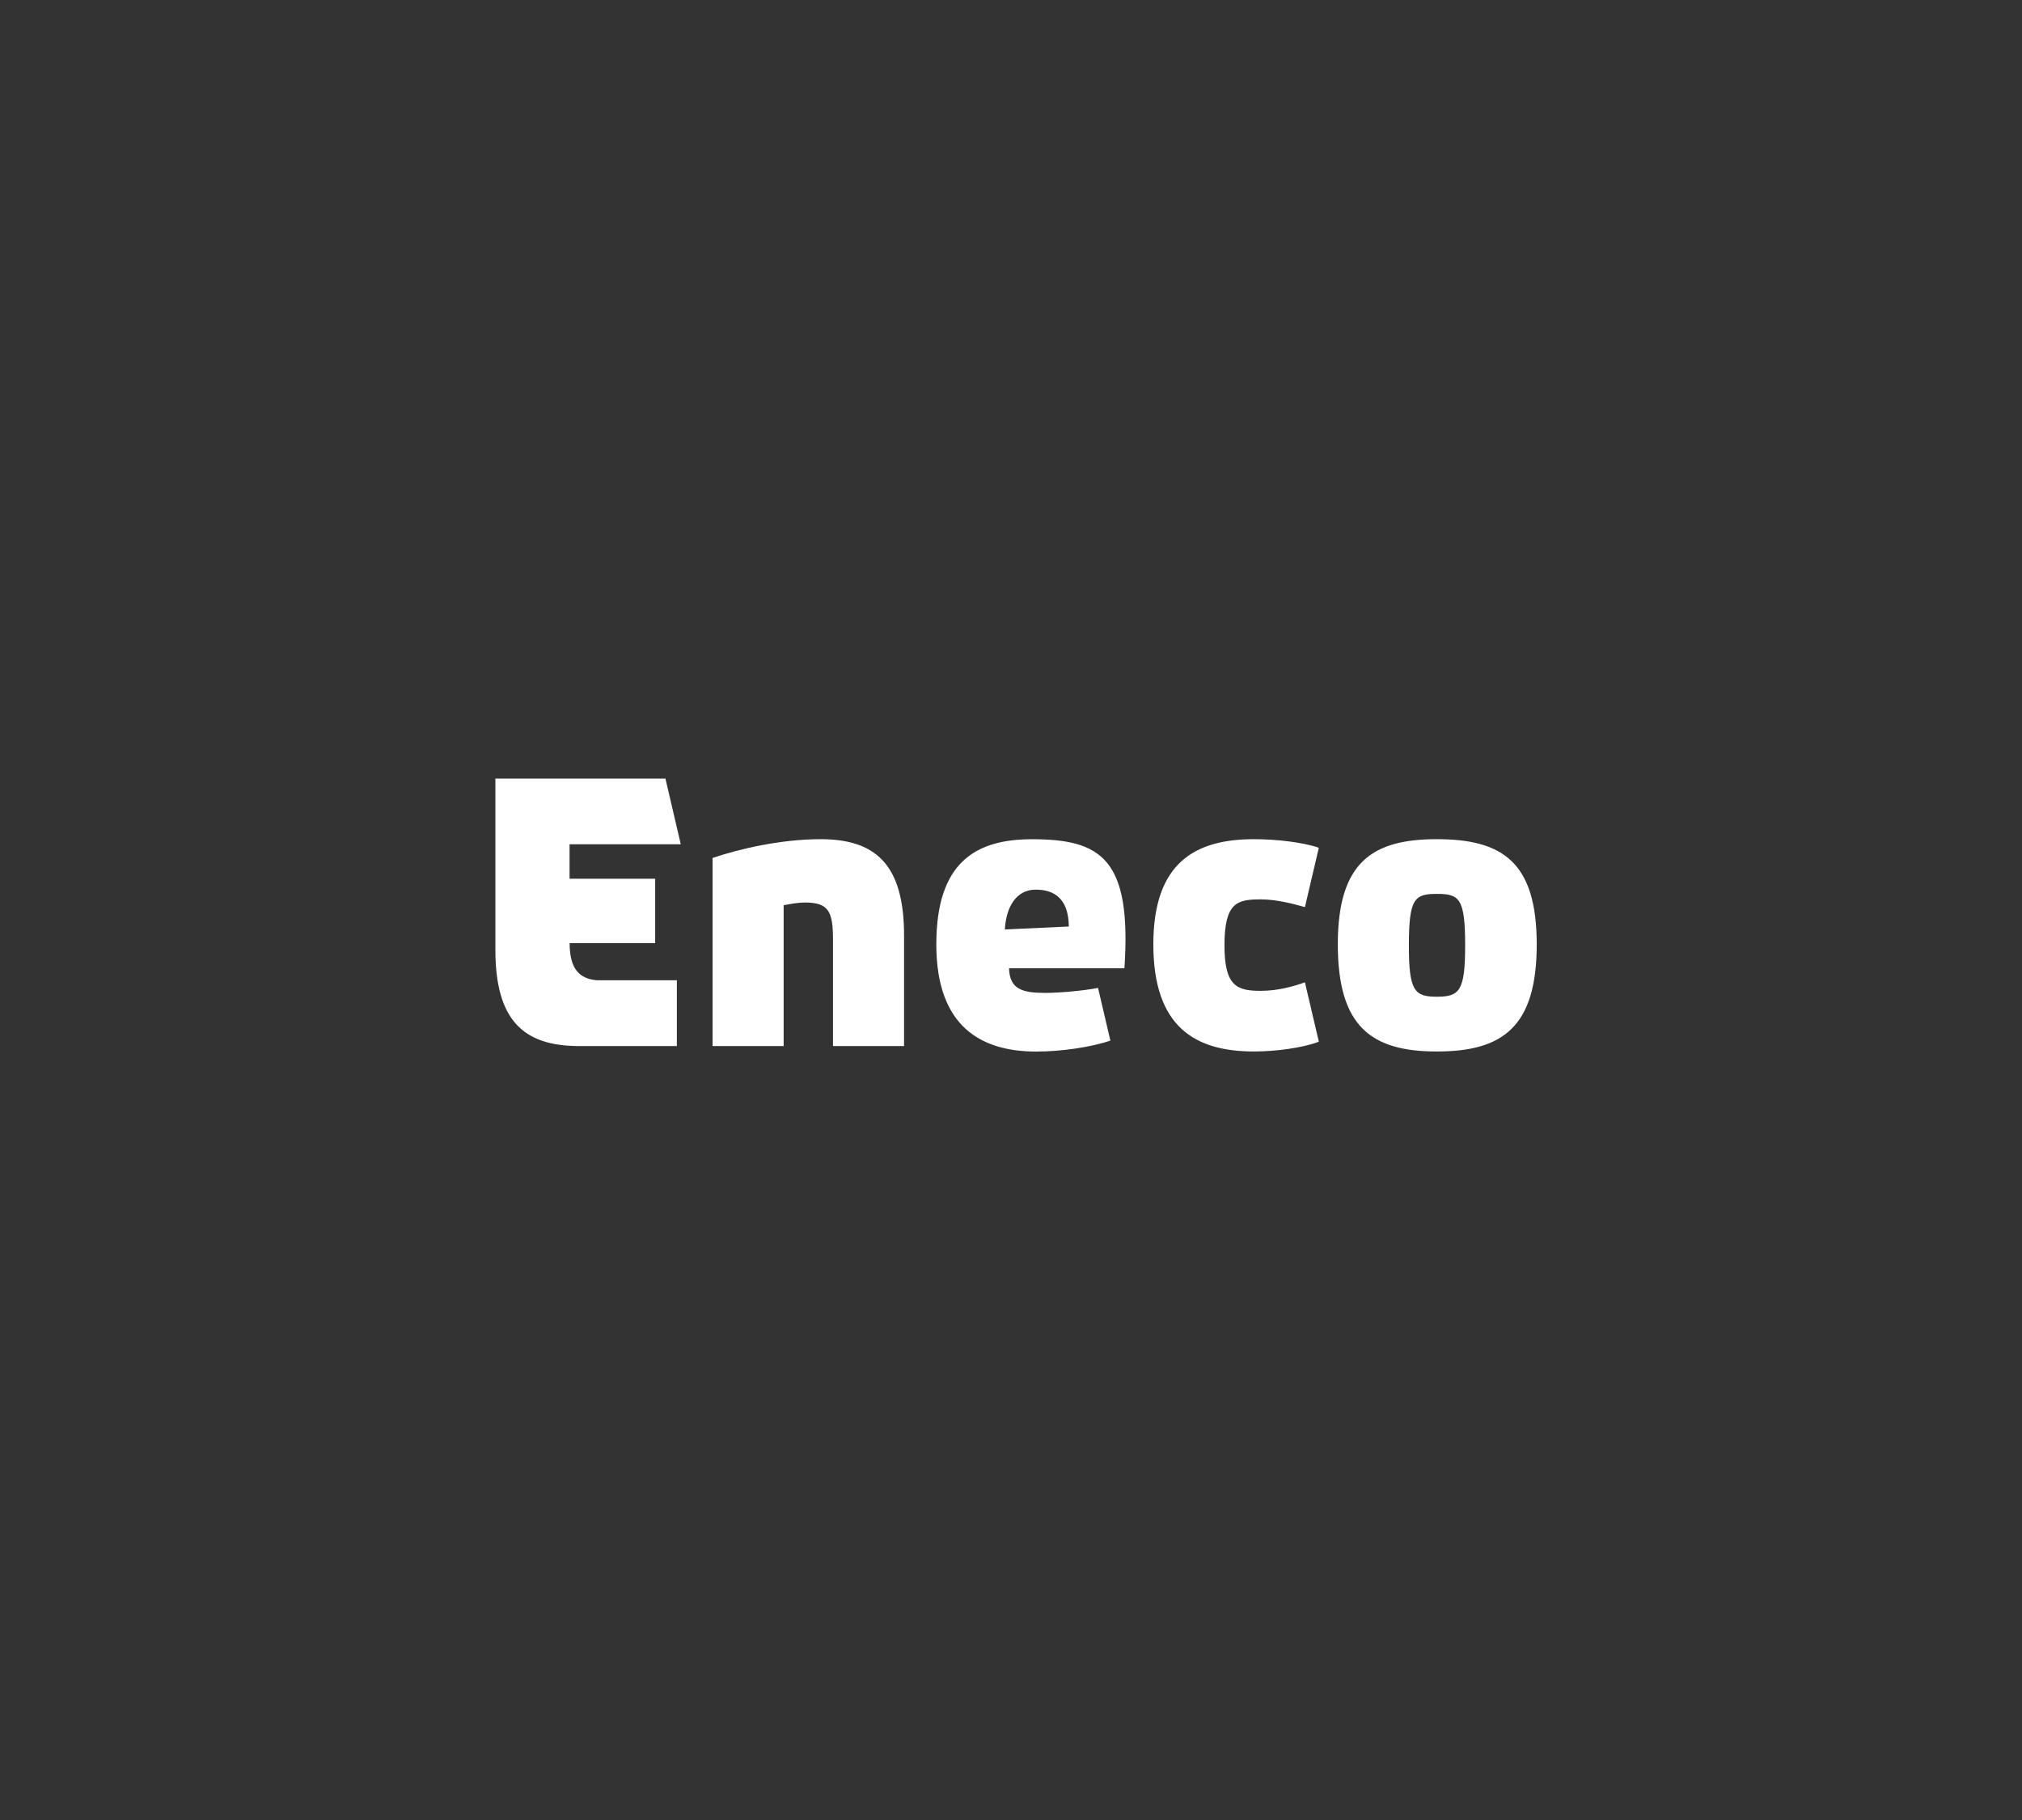 <svg width="200" height="180" viewBox="0 0 200 180" fill="none" xmlns="http://www.w3.org/2000/svg">
<rect x="0" y="0" width="200" height="180" fill="#333333" stroke="none"/>
<g id="Logo=eneco">
<path id="Logo" fill-rule="evenodd" clip-rule="evenodd" d="M142.122 98.575C139.928 98.575 139.354 98.036 139.354 93.515C139.354 88.83 139.928 88.407 142.122 88.407C144.345 88.407 144.921 88.83 144.921 93.515C144.921 98.036 144.345 98.575 142.122 98.575ZM142.122 82.996C135.741 82.996 132.326 85.269 132.326 93.394C132.326 101.553 135.66 103.993 142.122 103.993C148.648 103.993 152 101.553 152 93.394C152 85.269 148.613 82.996 142.122 82.996ZM67.336 83.497L65.819 77H49V94.066C49.033 100.946 51.835 103.385 57.035 103.454H66.949V96.952H59.068C57.298 96.814 56.343 95.813 56.343 93.279H64.804V86.905H56.336V83.497H67.336ZM124.721 88.95C126.296 88.95 128.032 89.418 129.072 89.715L130.449 83.844C128.876 83.298 126.225 82.996 124.037 82.996C118.226 82.996 114.079 85.307 114.079 93.394C114.079 101.553 118.191 103.993 124.037 103.993C126.115 103.993 128.839 103.646 130.449 103.026L129.072 97.15C128.032 97.534 126.418 97.995 124.721 97.995C122.384 97.995 121.114 97.576 121.114 93.515C121.114 89.22 122.384 88.95 124.721 88.95ZM81.16 82.996C77.244 82.996 73.124 83.957 70.481 84.853V103.454H77.512V89.53C78.317 89.371 79.005 89.259 79.617 89.259C82.002 89.259 82.393 90.191 82.393 92.976V103.454H89.422V92.506C89.422 85.425 86.536 82.996 81.16 82.996ZM99.392 91.925C99.515 89.686 100.527 87.987 102.443 87.987C104.333 87.987 105.686 88.918 105.721 91.633L99.392 91.925ZM102.072 83.001C96.464 83.001 92.613 85.314 92.613 93.4C92.613 101.56 97.073 104 102.495 104C104.916 104 107.871 103.584 109.831 102.916L108.608 97.706C107.179 97.985 104.769 98.199 103.415 98.199C101.113 98.199 99.875 97.844 99.803 95.764H111.218C111.95 84.966 108.956 83.001 102.072 83.001Z" fill="white"/>
</g>
</svg>
